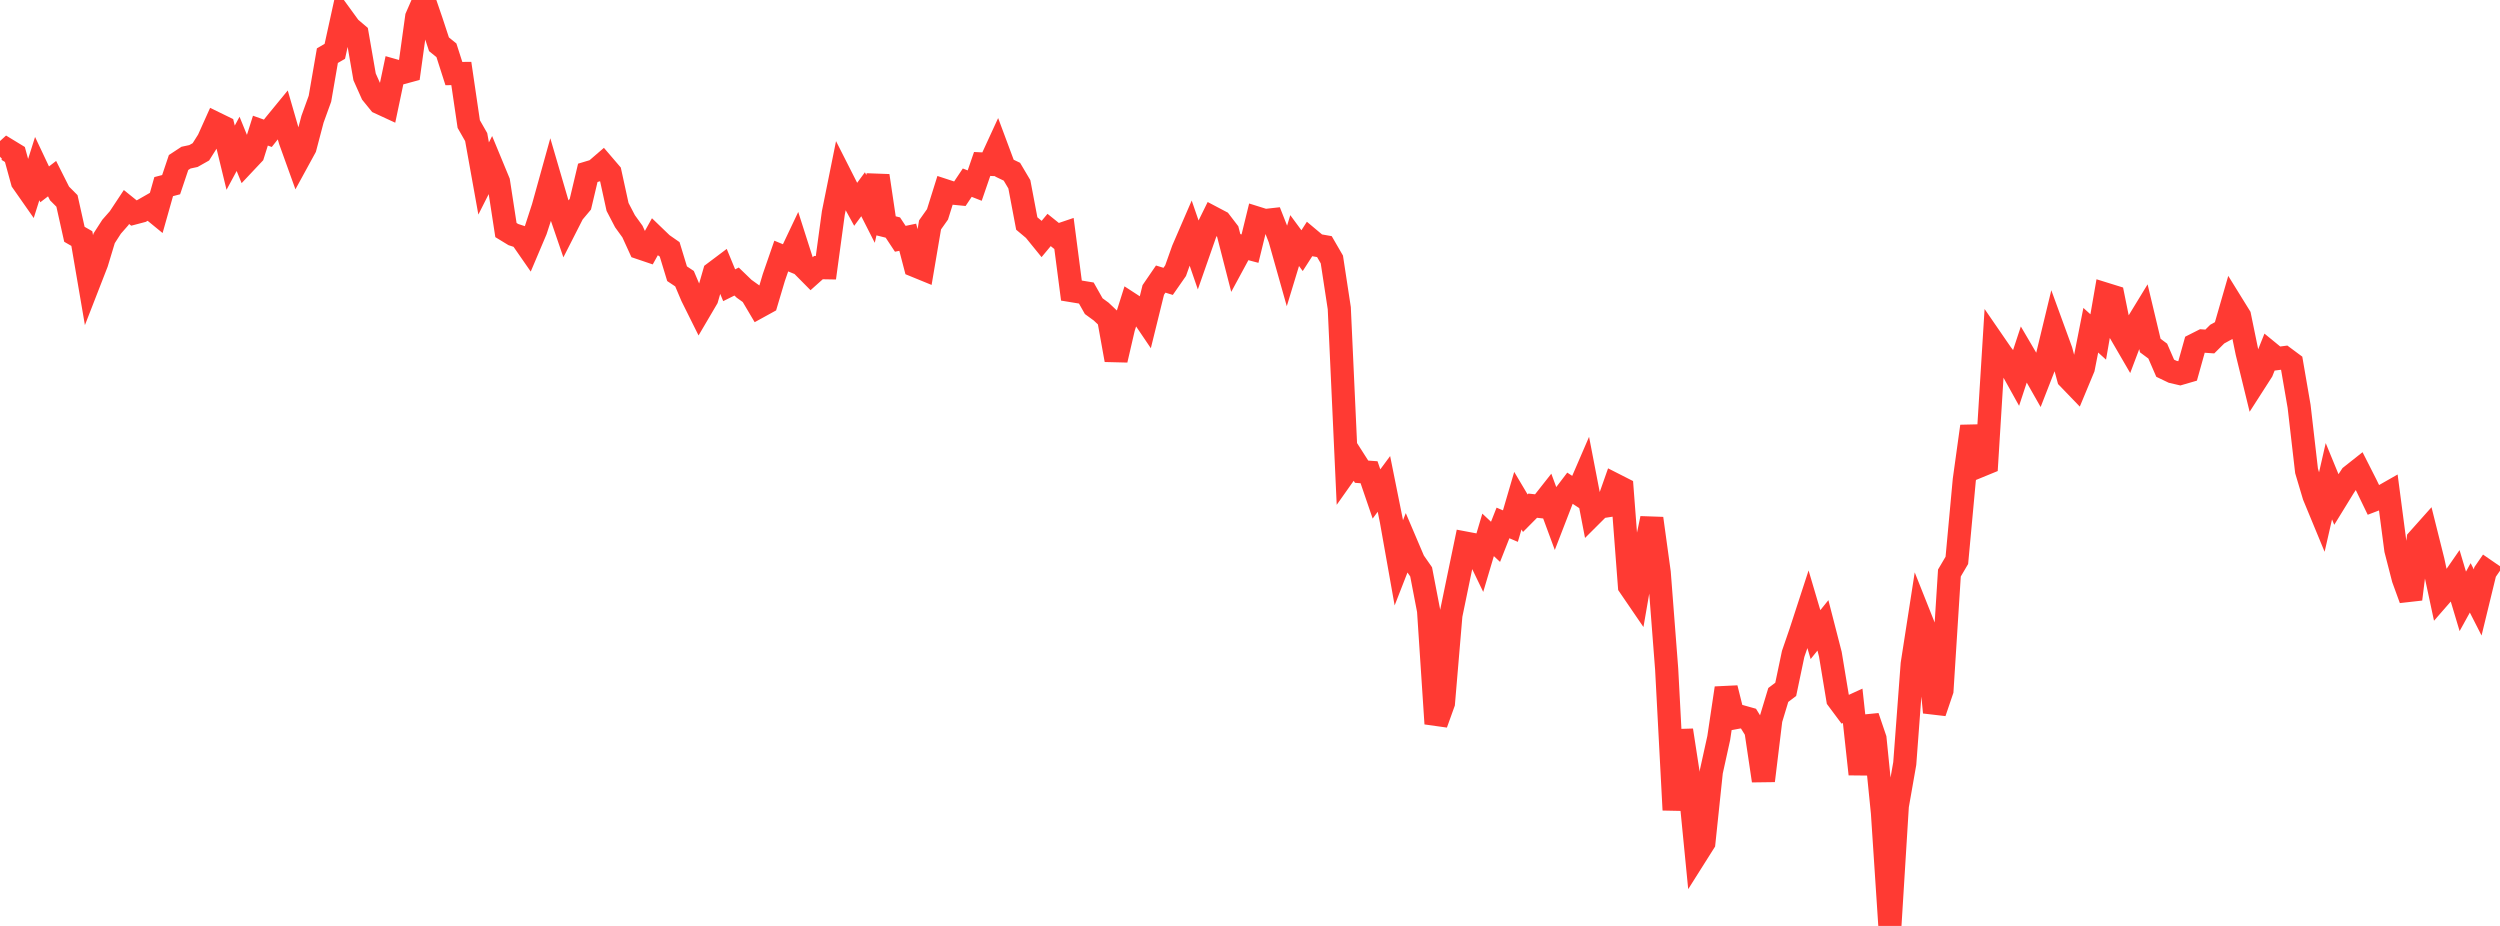 <?xml version="1.0" standalone="no"?>
<!DOCTYPE svg PUBLIC "-//W3C//DTD SVG 1.1//EN" "http://www.w3.org/Graphics/SVG/1.1/DTD/svg11.dtd">

<svg width="135" height="50" viewBox="0 0 135 50" preserveAspectRatio="none" 
  xmlns="http://www.w3.org/2000/svg"
  xmlns:xlink="http://www.w3.org/1999/xlink">


<polyline points="0.0, 8.462 0.402, 8.096 0.804, 8.341 1.205, 9.803 1.607, 10.377 2.009, 9.104 2.411, 9.955 2.812, 9.647 3.214, 10.446 3.616, 10.85 4.018, 12.652 4.42, 12.883 4.821, 15.228 5.223, 14.195 5.625, 12.866 6.027, 12.242 6.429, 11.785 6.83, 11.179 7.232, 11.503 7.634, 11.397 8.036, 11.167 8.438, 11.496 8.839, 10.077 9.241, 9.972 9.643, 8.776 10.045, 8.512 10.446, 8.426 10.848, 8.199 11.25, 7.563 11.652, 6.668 12.054, 6.864 12.455, 8.516 12.857, 7.768 13.259, 8.754 13.661, 8.327 14.062, 7.055 14.464, 7.198 14.866, 6.69 15.268, 6.2 15.67, 7.591 16.071, 8.705 16.473, 7.969 16.875, 6.44 17.277, 5.33 17.679, 3.005 18.08, 2.773 18.482, 0.942 18.884, 1.495 19.286, 1.837 19.688, 4.151 20.089, 5.049 20.491, 5.544 20.893, 5.73 21.295, 3.817 21.696, 3.931 22.098, 3.822 22.5, 0.921 22.902, 0.0 23.304, 1.173 23.705, 2.391 24.107, 2.716 24.509, 3.972 24.911, 3.969 25.312, 6.699 25.714, 7.403 26.116, 9.639 26.518, 8.844 26.92, 9.817 27.321, 12.423 27.723, 12.668 28.125, 12.799 28.527, 13.378 28.929, 12.429 29.33, 11.194 29.732, 9.746 30.134, 11.12 30.536, 12.296 30.938, 11.506 31.339, 11.028 31.741, 9.333 32.143, 9.212 32.545, 8.866 32.946, 9.334 33.348, 11.175 33.75, 11.947 34.152, 12.504 34.554, 13.383 34.955, 13.519 35.357, 12.798 35.759, 13.185 36.161, 13.465 36.562, 14.781 36.964, 15.049 37.366, 15.996 37.768, 16.804 38.17, 16.12 38.571, 14.728 38.973, 14.426 39.375, 15.403 39.777, 15.203 40.179, 15.591 40.58, 15.879 40.982, 16.559 41.384, 16.338 41.786, 14.987 42.188, 13.827 42.589, 13.992 42.991, 13.144 43.393, 14.403 43.795, 14.809 44.196, 14.451 44.598, 14.458 45.0, 11.502 45.402, 9.509 45.804, 10.302 46.205, 11.035 46.607, 10.49 47.009, 11.281 47.411, 9.491 47.812, 12.187 48.214, 12.287 48.616, 12.895 49.018, 12.811 49.42, 14.348 49.821, 14.512 50.223, 12.144 50.625, 11.576 51.027, 10.294 51.429, 10.426 51.83, 10.465 52.232, 9.864 52.634, 10.022 53.036, 8.854 53.438, 8.873 53.839, 8.002 54.241, 9.08 54.643, 9.273 55.045, 9.952 55.446, 12.069 55.848, 12.406 56.25, 12.901 56.652, 12.418 57.054, 12.741 57.455, 12.605 57.857, 15.691 58.259, 15.757 58.661, 15.823 59.062, 16.533 59.464, 16.826 59.866, 17.206 60.268, 19.438 60.67, 17.703 61.071, 16.434 61.473, 16.695 61.875, 17.289 62.277, 15.657 62.679, 15.07 63.08, 15.194 63.482, 14.616 63.884, 13.486 64.286, 12.556 64.688, 13.723 65.089, 12.577 65.491, 11.761 65.893, 11.973 66.295, 12.497 66.696, 14.062 67.098, 13.319 67.5, 13.426 67.902, 11.784 68.304, 11.91 68.705, 11.865 69.107, 12.887 69.509, 14.313 69.911, 12.991 70.312, 13.535 70.714, 12.909 71.116, 13.246 71.518, 13.317 71.92, 14.011 72.321, 16.64 72.723, 25.412 73.125, 24.843 73.527, 25.472 73.929, 25.501 74.33, 26.674 74.732, 26.131 75.134, 28.13 75.536, 30.393 75.938, 29.362 76.339, 30.303 76.741, 30.881 77.143, 32.972 77.545, 39.078 77.946, 37.963 78.348, 33.217 78.75, 31.268 79.152, 29.33 79.554, 29.406 79.955, 30.237 80.357, 28.883 80.759, 29.259 81.161, 28.239 81.562, 28.41 81.964, 27.036 82.366, 27.713 82.768, 27.307 83.17, 27.351 83.571, 26.842 83.973, 27.931 84.375, 26.892 84.777, 26.363 85.179, 26.626 85.58, 25.697 85.982, 27.777 86.384, 27.376 86.786, 27.314 87.188, 26.171 87.589, 26.375 87.991, 31.648 88.393, 32.236 88.795, 29.913 89.196, 27.996 89.598, 30.921 90.0, 36.135 90.402, 43.737 90.804, 39.435 91.205, 42.039 91.607, 46.139 92.009, 45.502 92.411, 41.672 92.812, 39.853 93.214, 37.158 93.616, 38.77 94.018, 38.695 94.42, 38.808 94.821, 39.458 95.223, 42.159 95.625, 38.857 96.027, 37.528 96.429, 37.225 96.83, 35.312 97.232, 34.142 97.634, 32.909 98.036, 34.269 98.438, 33.77 98.839, 35.328 99.241, 37.758 99.643, 38.298 100.045, 38.114 100.446, 41.803 100.848, 38.704 101.25, 39.887 101.652, 43.889 102.054, 50.0 102.455, 43.518 102.857, 41.229 103.259, 35.856 103.661, 33.267 104.062, 34.275 104.464, 38.469 104.866, 37.284 105.268, 30.943 105.67, 30.259 106.071, 25.921 106.473, 23.021 106.875, 25.172 107.277, 25.007 107.679, 18.532 108.08, 19.115 108.482, 19.636 108.884, 20.361 109.286, 19.139 109.688, 19.824 110.089, 20.529 110.491, 19.498 110.893, 17.831 111.295, 18.933 111.696, 20.42 112.098, 20.837 112.5, 19.872 112.902, 17.832 113.304, 18.196 113.705, 15.888 114.107, 16.013 114.509, 18.002 114.911, 18.694 115.312, 17.633 115.714, 16.974 116.116, 18.66 116.518, 18.959 116.92, 19.884 117.321, 20.076 117.723, 20.169 118.125, 20.052 118.527, 18.616 118.929, 18.413 119.33, 18.441 119.732, 18.041 120.134, 17.821 120.536, 16.425 120.938, 17.075 121.339, 19.027 121.741, 20.672 122.143, 20.046 122.545, 19.038 122.946, 19.366 123.348, 19.313 123.75, 19.612 124.152, 21.945 124.554, 25.428 124.955, 26.773 125.357, 27.745 125.759, 25.986 126.161, 26.965 126.562, 26.313 126.964, 25.701 127.366, 25.383 127.768, 26.176 128.17, 27.008 128.571, 26.854 128.973, 26.625 129.375, 29.688 129.777, 31.248 130.179, 32.353 130.58, 29.138 130.982, 28.687 131.384, 30.293 131.786, 32.169 132.188, 31.708 132.589, 31.129 132.991, 32.473 133.393, 31.744 133.795, 32.532 134.196, 30.884 134.598, 30.301" fill="none" stroke="#ff3a33" stroke-width="1.25"/>

</svg>